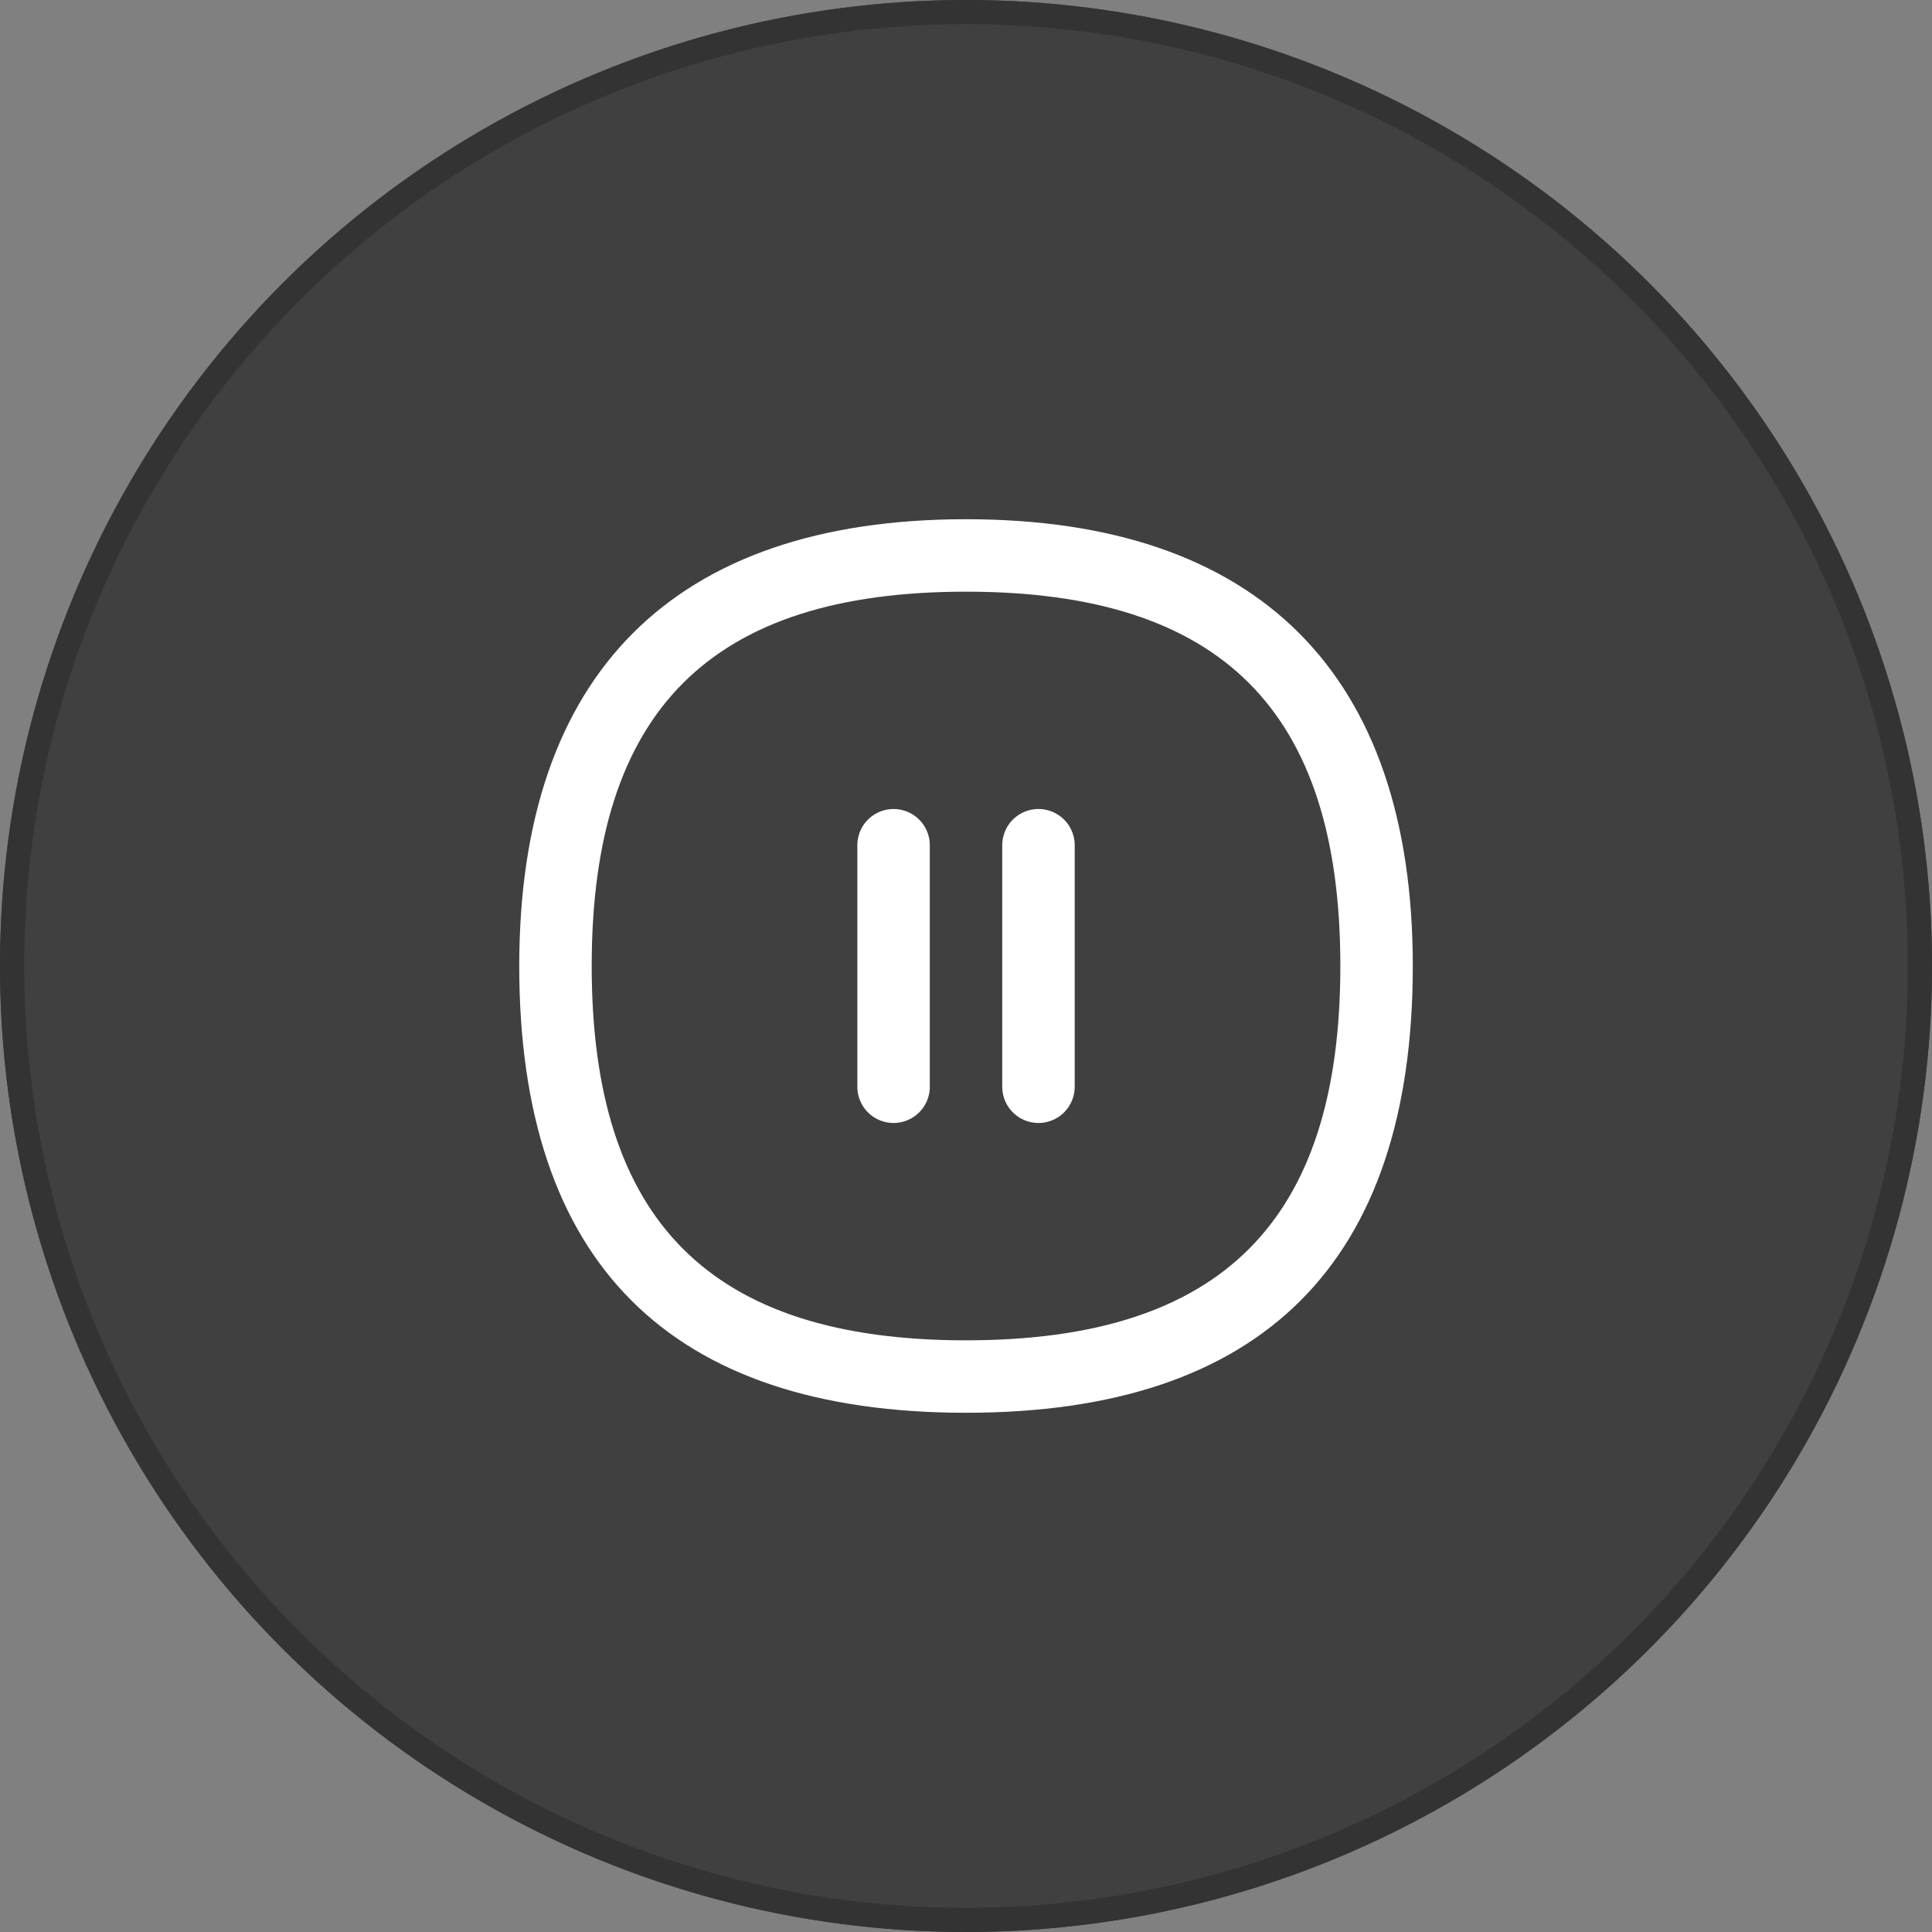 <svg xmlns="http://www.w3.org/2000/svg" width="80" height="80" viewBox="0 0 80 80">
  <rect x="0" y="0" width="80" height="80" fill="#808080" stroke="none"/>
  <g id="グループ_71" data-name="グループ 71" transform="translate(-973 -896)">
    <g id="楕円形_35" data-name="楕円形 35" transform="translate(973 896)" fill="rgba(0,0,0,0.5)" stroke="#333" stroke-width="1">
      <circle cx="40" cy="40" r="40" stroke="none"/>
      <circle cx="40" cy="40" r="39.5" fill="none"/>
    </g>
    <g id="ic_navi_stop" transform="translate(993 916)">
      <rect id="bound" width="40" height="40" fill="none"/>
      <g id="グループ_68" data-name="グループ 68" transform="translate(-294.299 -563.688)">
        <g id="グループ_66" data-name="グループ 66">
          <path id="パス_42" data-name="パス 42" d="M311.3,590.188a1.5,1.5,0,0,1-1.5-1.5v-10a1.5,1.5,0,0,1,3,0v10A1.5,1.5,0,0,1,311.3,590.188Z" fill="#fff"/>
          <path id="パス_43" data-name="パス 43" d="M317.3,590.188a1.5,1.5,0,0,1-1.5-1.5v-10a1.5,1.5,0,0,1,3,0v10A1.5,1.5,0,0,1,317.3,590.188Z" fill="#fff"/>
        </g>
        <path id="パス_44" data-name="パス 44" d="M314.3,602.188c-12.276,0-18.5-6.225-18.5-18.5,0-12.1,6.4-18.5,18.5-18.5s18.5,6.4,18.5,18.5C332.8,595.963,326.575,602.188,314.3,602.188Zm0-34c-10.574,0-15.5,4.924-15.5,15.5s4.926,15.5,15.5,15.5,15.5-4.925,15.5-15.5S324.874,568.188,314.3,568.188Z" fill="#fff"/>
      </g>
    </g>
  </g>
</svg>
